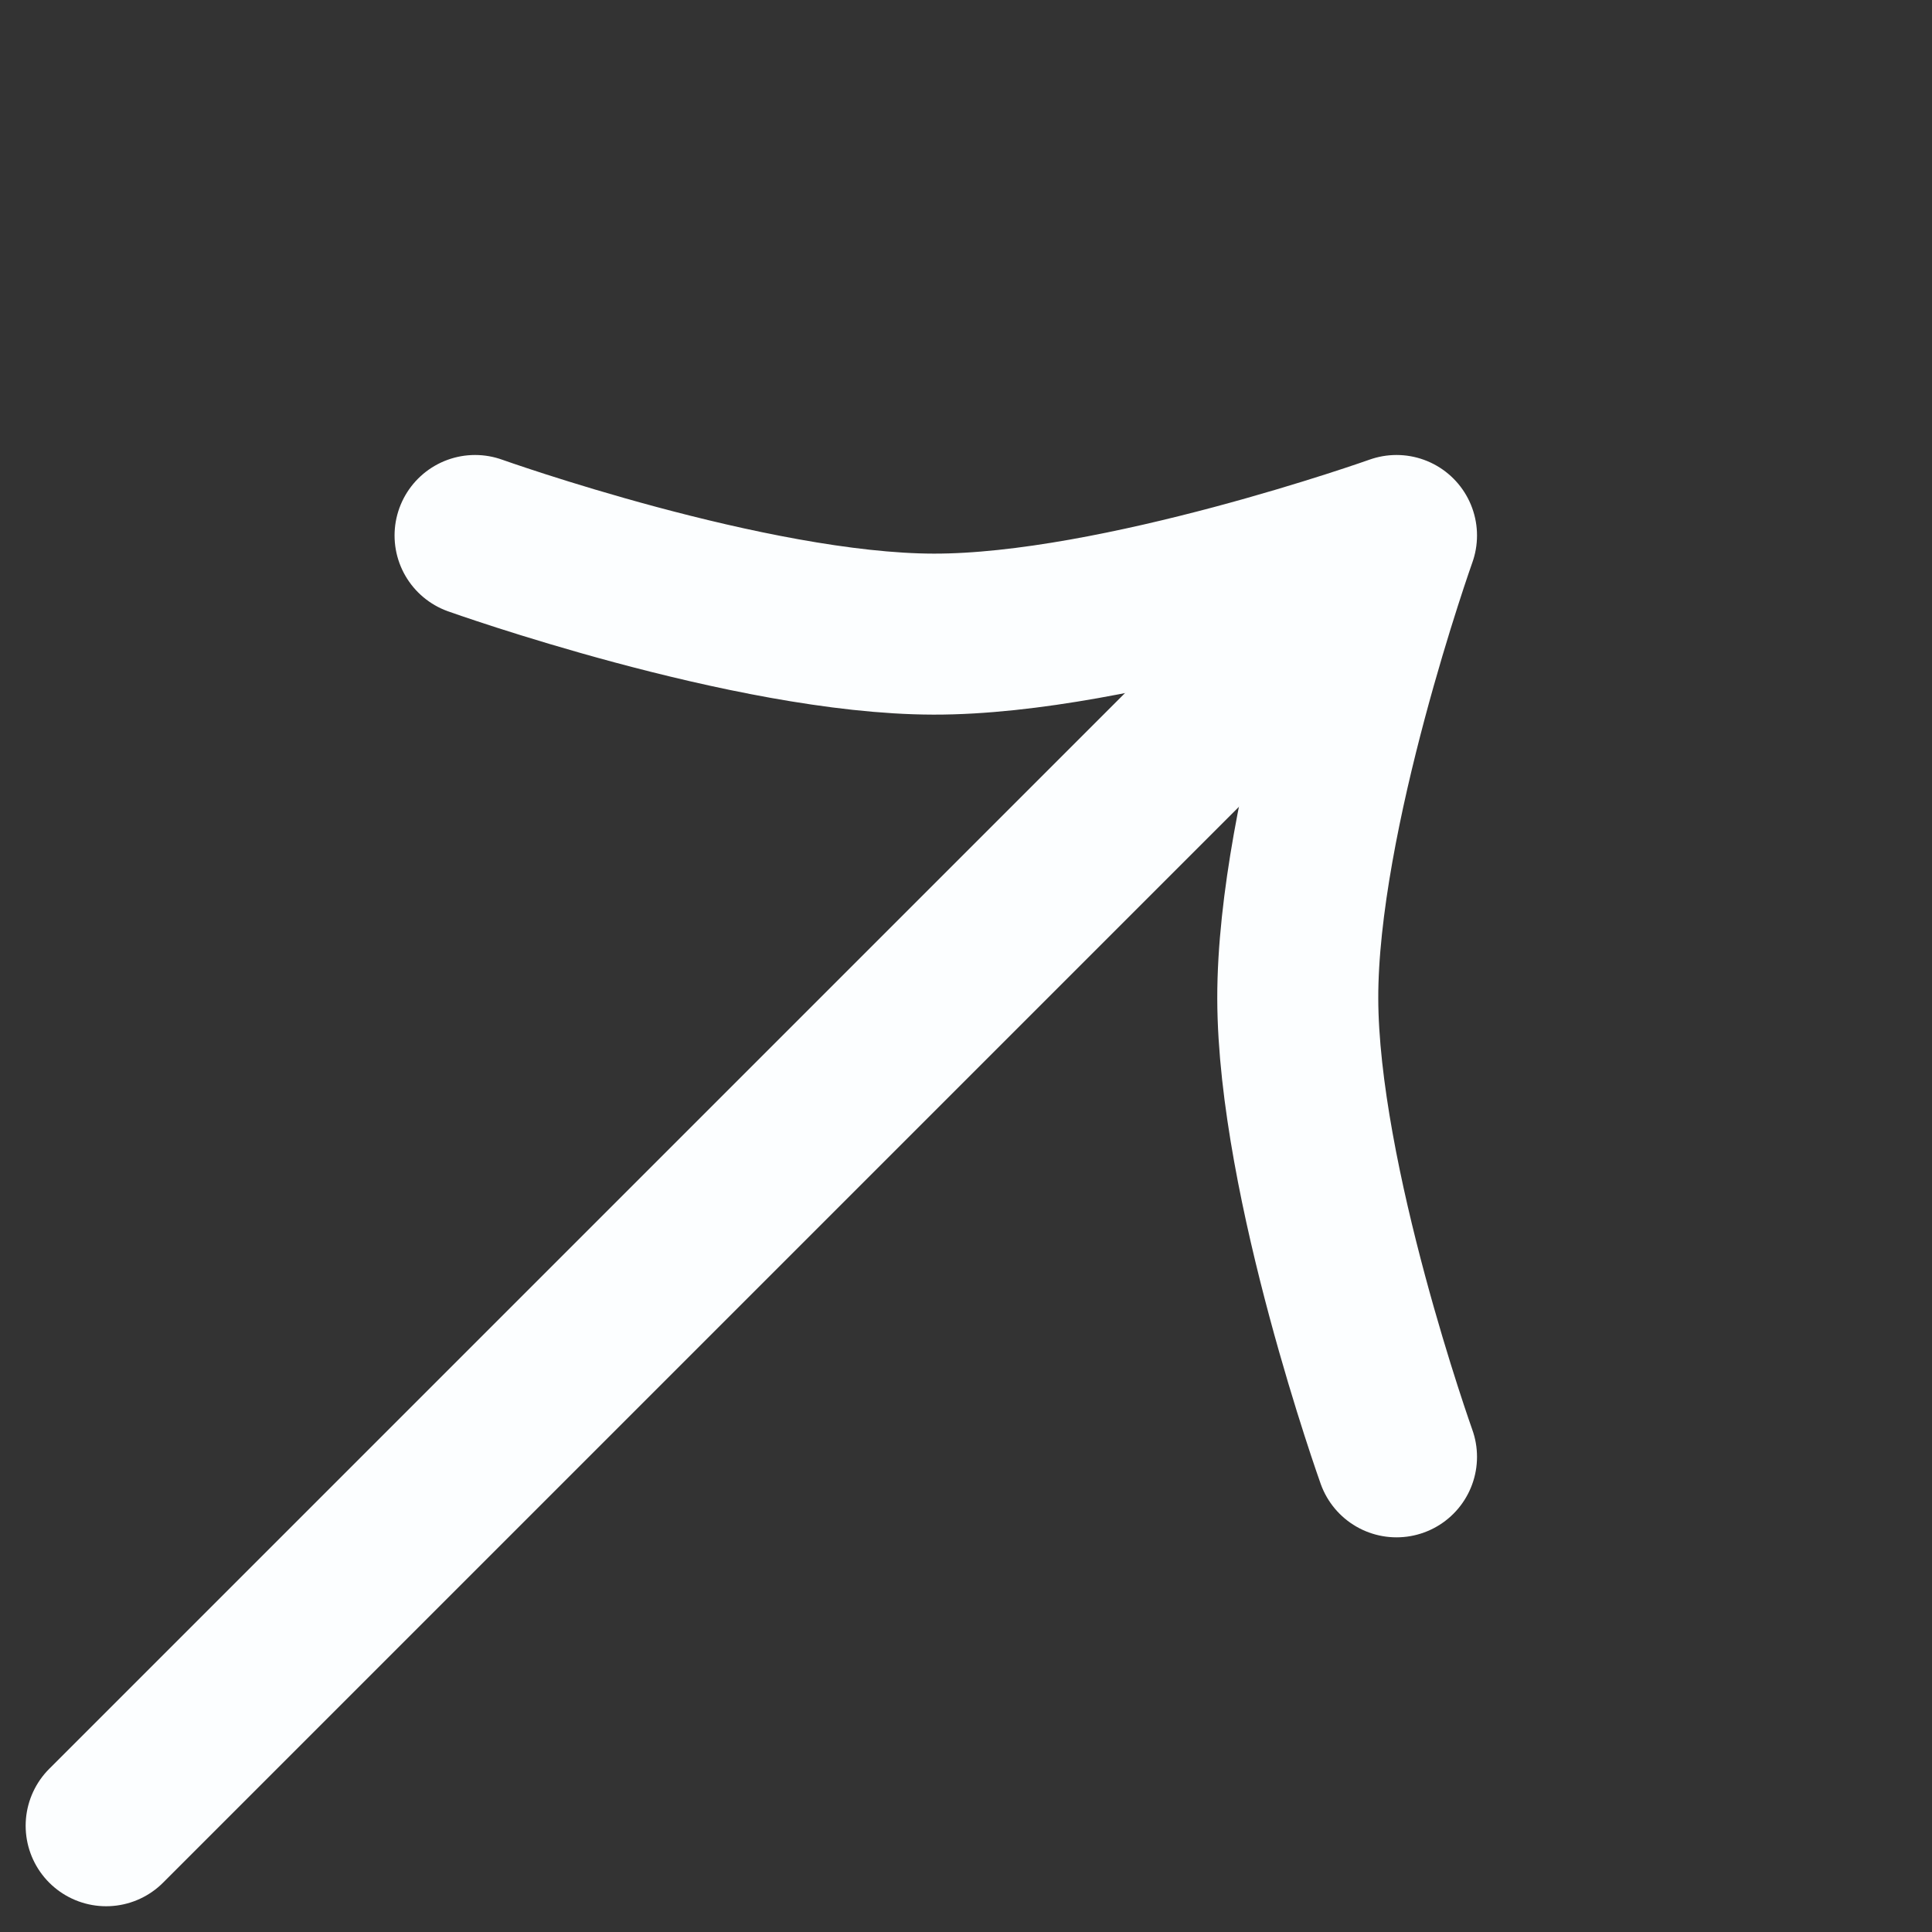 <svg width="18" height="18" viewBox="0 0 18 18" fill="none" xmlns="http://www.w3.org/2000/svg">
<rect x="0" y="0" width="18" height="18" fill="#333333" stroke="none"/>
<path d="M4.426 4.989C4.426 4.989 6.991 5.905 8.697 5.908C10.419 5.912 13.011 4.989 13.011 4.989C13.011 4.989 12.088 7.58 12.091 9.303C12.095 11.009 13.011 13.573 13.011 13.573" stroke="#FCFEFF" stroke-width="1.5" stroke-miterlimit="10" stroke-linecap="round" stroke-linejoin="round"/>
<path d="M0.989 17.01L12.89 5.109" stroke="#FCFEFF" stroke-width="1.5" stroke-miterlimit="10" stroke-linecap="round" stroke-linejoin="round"/>
</svg>
